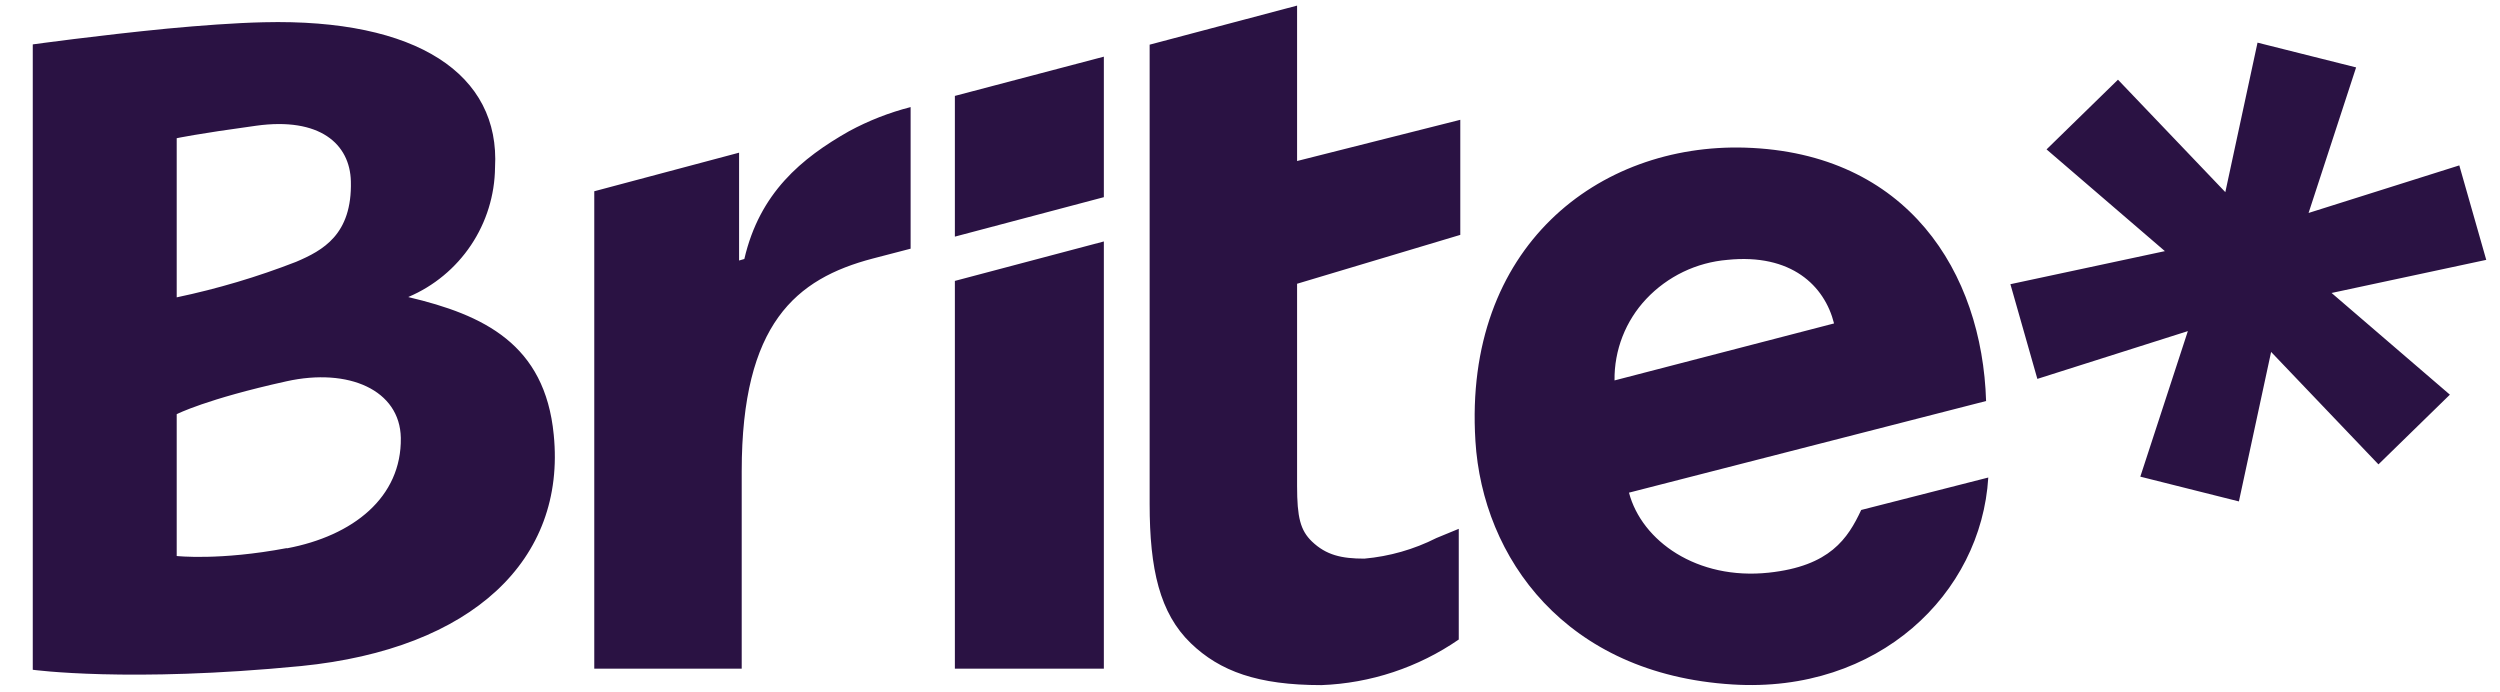 <?xml version="1.0" encoding="UTF-8"?> <svg xmlns="http://www.w3.org/2000/svg" xmlns:xlink="http://www.w3.org/1999/xlink" width="1860" zoomAndPan="magnify" viewBox="0 0 1395 386.25" height="515" preserveAspectRatio="xMidYMid meet" version="1.2"><g id="e328032207"><path style=" stroke:none;fill-rule:evenodd;fill:#2a1243;fill-opacity:1;" d="M 641.621 24.895 L 723.77 3.121 L 723.77 89.844 L 814.844 66.848 L 814.844 131.062 L 723.77 158.336 L 723.77 271.109 C 723.77 288.723 725.605 295.938 732.082 302.176 C 740.027 309.762 748.586 311.719 761.301 311.719 C 768.305 311.094 775.191 309.812 781.957 307.879 C 788.719 305.945 795.238 303.395 801.52 300.219 L 813.988 295.082 L 813.988 356.852 C 808.363 360.73 802.492 364.191 796.375 367.234 C 790.258 370.281 783.961 372.879 777.477 375.031 C 770.992 377.184 764.387 378.867 757.664 380.086 C 750.941 381.301 744.168 382.035 737.34 382.293 C 701.887 382.293 680.738 374.586 664.48 358.93 C 647.121 342.172 641.5 317.59 641.5 281.262 L 641.5 24.895 Z M 532.82 132.039 L 615.949 110.023 L 615.949 31.621 L 532.82 53.516 Z M 532.82 373.117 L 615.949 373.117 L 615.949 134.73 L 532.82 156.746 L 532.82 373.242 Z M 1208.113 140.113 L 1121.805 158.582 L 1136.844 211.422 L 1220.824 184.758 L 1194.297 265.973 L 1249.309 279.793 L 1267.281 196.375 L 1327.18 259.121 L 1367.035 220.227 L 1301.02 163.477 L 1387.324 145.004 L 1372.289 92.289 L 1288.184 118.832 L 1314.711 37.613 L 1259.699 23.793 L 1241.73 107.211 L 1181.828 44.465 L 1141.977 83.359 L 1207.988 140.113 Z M 412.406 145.371 L 415.34 144.516 C 423.898 107.578 447.246 88.254 473.777 73.207 C 484.676 67.32 496.125 62.832 508.125 59.754 L 508.125 138.766 L 486.977 144.273 C 444.191 155.523 413.875 180.477 413.875 262.914 L 413.875 373.117 L 331.602 373.117 L 331.602 106.723 L 412.406 85.195 Z M 227.938 165.676 C 229.699 164.926 231.43 164.113 233.133 163.238 C 234.836 162.363 236.504 161.43 238.141 160.434 C 239.777 159.438 241.371 158.383 242.93 157.273 C 244.492 156.16 246.008 154.996 247.48 153.773 C 248.957 152.555 250.383 151.281 251.766 149.957 C 253.148 148.629 254.48 147.258 255.766 145.836 C 257.047 144.414 258.277 142.949 259.457 141.438 C 260.633 139.93 261.754 138.379 262.82 136.785 C 263.883 135.195 264.891 133.566 265.836 131.902 C 266.785 130.238 267.668 128.543 268.492 126.812 C 269.32 125.086 270.078 123.328 270.777 121.547 C 271.473 119.762 272.105 117.957 272.672 116.125 C 273.238 114.297 273.738 112.449 274.172 110.586 C 274.605 108.719 274.969 106.84 275.27 104.949 C 275.566 103.055 275.793 101.156 275.953 99.246 C 276.113 97.34 276.203 95.426 276.227 93.512 C 279.16 41.406 232.703 10.34 147.133 12.418 C 130.875 12.785 111.68 14.254 93.344 15.965 C 54.469 19.758 18.285 24.773 18.285 24.773 L 18.285 373.73 C 18.285 373.73 71.707 381.07 168.035 371.652 C 263.633 362.109 315.953 312.328 308.988 242.609 C 304.098 191.973 269.867 175.707 227.938 165.797 Z M 98.602 77.121 C 98.602 77.121 109.848 74.676 142.977 70.148 C 178.426 65.258 195.297 80.301 195.785 101.219 C 196.52 130.941 180.137 139.746 165.223 146.105 C 143.559 154.531 121.348 161.137 98.602 165.922 Z M 159.969 305.848 C 122.438 312.941 98.602 310.25 98.602 310.25 L 98.602 231.113 C 98.602 231.113 114.98 222.676 159.844 212.766 C 194.562 205.062 223.168 217.66 223.66 244.324 C 224.148 277.469 197.133 298.996 160.09 305.969 Z M 823.277 245.914 C 816.555 137.668 891.98 79.934 973.766 82.383 C 1064.473 85.195 1106.035 151.977 1108.238 223.773 L 908.973 274.902 C 916.066 301.809 946.871 323.828 986.969 319.547 C 1021.195 315.875 1031.098 300.465 1038.555 284.562 L 1109.461 266.461 C 1105.547 331.289 1048.09 387.062 966.676 381.926 C 873.402 376.176 827.312 311.227 823.277 246.035 Z M 918.633 166.777 C 915.762 169.82 913.207 173.109 910.973 176.648 C 908.738 180.184 906.859 183.902 905.34 187.801 C 903.82 191.699 902.691 195.707 901.945 199.824 C 901.199 203.941 900.852 208.094 900.906 212.277 L 1023.398 180.477 C 1018.141 159.438 999.559 141.336 963.863 145.004 C 959.59 145.359 955.383 146.102 951.242 147.227 C 947.102 148.352 943.102 149.848 939.234 151.707 C 935.371 153.566 931.707 155.766 928.242 158.297 C 924.781 160.828 921.578 163.656 918.633 166.777 Z M 918.633 166.777 "></path></g></svg> 